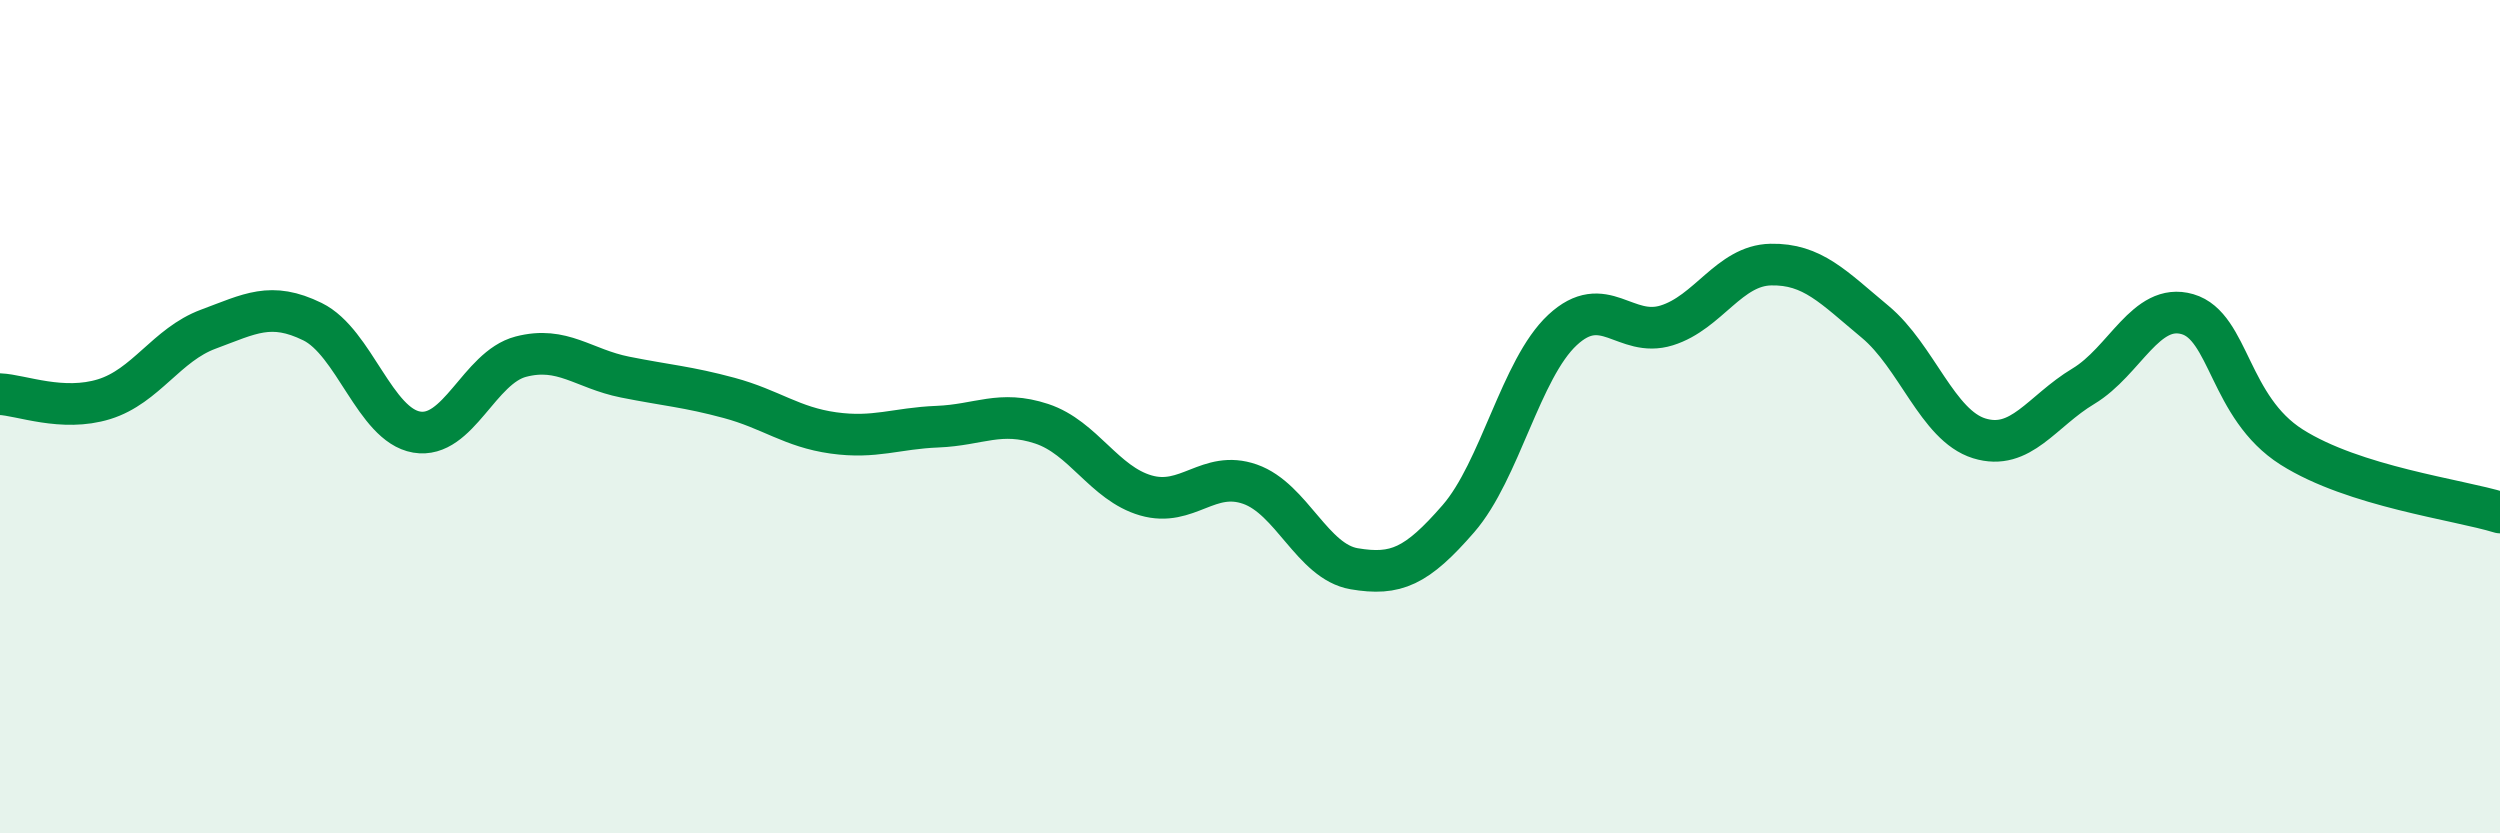 
    <svg width="60" height="20" viewBox="0 0 60 20" xmlns="http://www.w3.org/2000/svg">
      <path
        d="M 0,9.46 C 0.5,9.48 1.5,9.89 2.5,9.58 C 3.5,9.27 4,8.27 5,7.9 C 6,7.53 6.5,7.23 7.5,7.72 C 8.5,8.21 9,10.2 10,10.37 C 11,10.54 11.5,8.82 12.5,8.56 C 13.5,8.3 14,8.85 15,9.05 C 16,9.25 16.5,9.28 17.5,9.55 C 18.5,9.82 19,10.25 20,10.39 C 21,10.53 21.5,10.28 22.5,10.24 C 23.5,10.2 24,9.84 25,10.17 C 26,10.5 26.5,11.6 27.5,11.89 C 28.5,12.18 29,11.27 30,11.62 C 31,11.97 31.5,13.48 32.5,13.65 C 33.5,13.82 34,13.6 35,12.45 C 36,11.3 36.5,8.85 37.5,7.92 C 38.5,6.99 39,8.12 40,7.81 C 41,7.5 41.5,6.37 42.5,6.35 C 43.5,6.33 44,6.89 45,7.72 C 46,8.55 46.5,10.21 47.5,10.52 C 48.5,10.83 49,9.87 50,9.27 C 51,8.67 51.5,7.25 52.5,7.54 C 53.5,7.83 53.5,9.78 55,10.73 C 56.5,11.68 59,11.99 60,12.3L60 20L0 20Z"
        fill="#008740"
        opacity="0.1"
        stroke-linecap="round"
        stroke-linejoin="round"
      />
      <path
        d="M 0,9.46 C 0.5,9.48 1.5,9.89 2.5,9.58 C 3.5,9.27 4,8.27 5,7.9 C 6,7.53 6.5,7.23 7.5,7.72 C 8.5,8.21 9,10.2 10,10.37 C 11,10.54 11.5,8.82 12.5,8.56 C 13.5,8.3 14,8.85 15,9.05 C 16,9.25 16.5,9.28 17.5,9.55 C 18.5,9.82 19,10.25 20,10.39 C 21,10.53 21.5,10.28 22.5,10.24 C 23.5,10.2 24,9.84 25,10.17 C 26,10.5 26.5,11.6 27.5,11.89 C 28.5,12.18 29,11.27 30,11.62 C 31,11.97 31.5,13.48 32.5,13.65 C 33.5,13.82 34,13.6 35,12.45 C 36,11.3 36.5,8.85 37.5,7.92 C 38.5,6.99 39,8.12 40,7.81 C 41,7.5 41.5,6.37 42.5,6.35 C 43.5,6.33 44,6.89 45,7.72 C 46,8.55 46.5,10.21 47.5,10.52 C 48.5,10.83 49,9.87 50,9.27 C 51,8.67 51.5,7.25 52.5,7.54 C 53.5,7.83 53.5,9.78 55,10.73 C 56.5,11.68 59,11.99 60,12.3"
        stroke="#008740"
        stroke-width="1"
        fill="none"
        stroke-linecap="round"
        stroke-linejoin="round"
      />
    </svg>
  